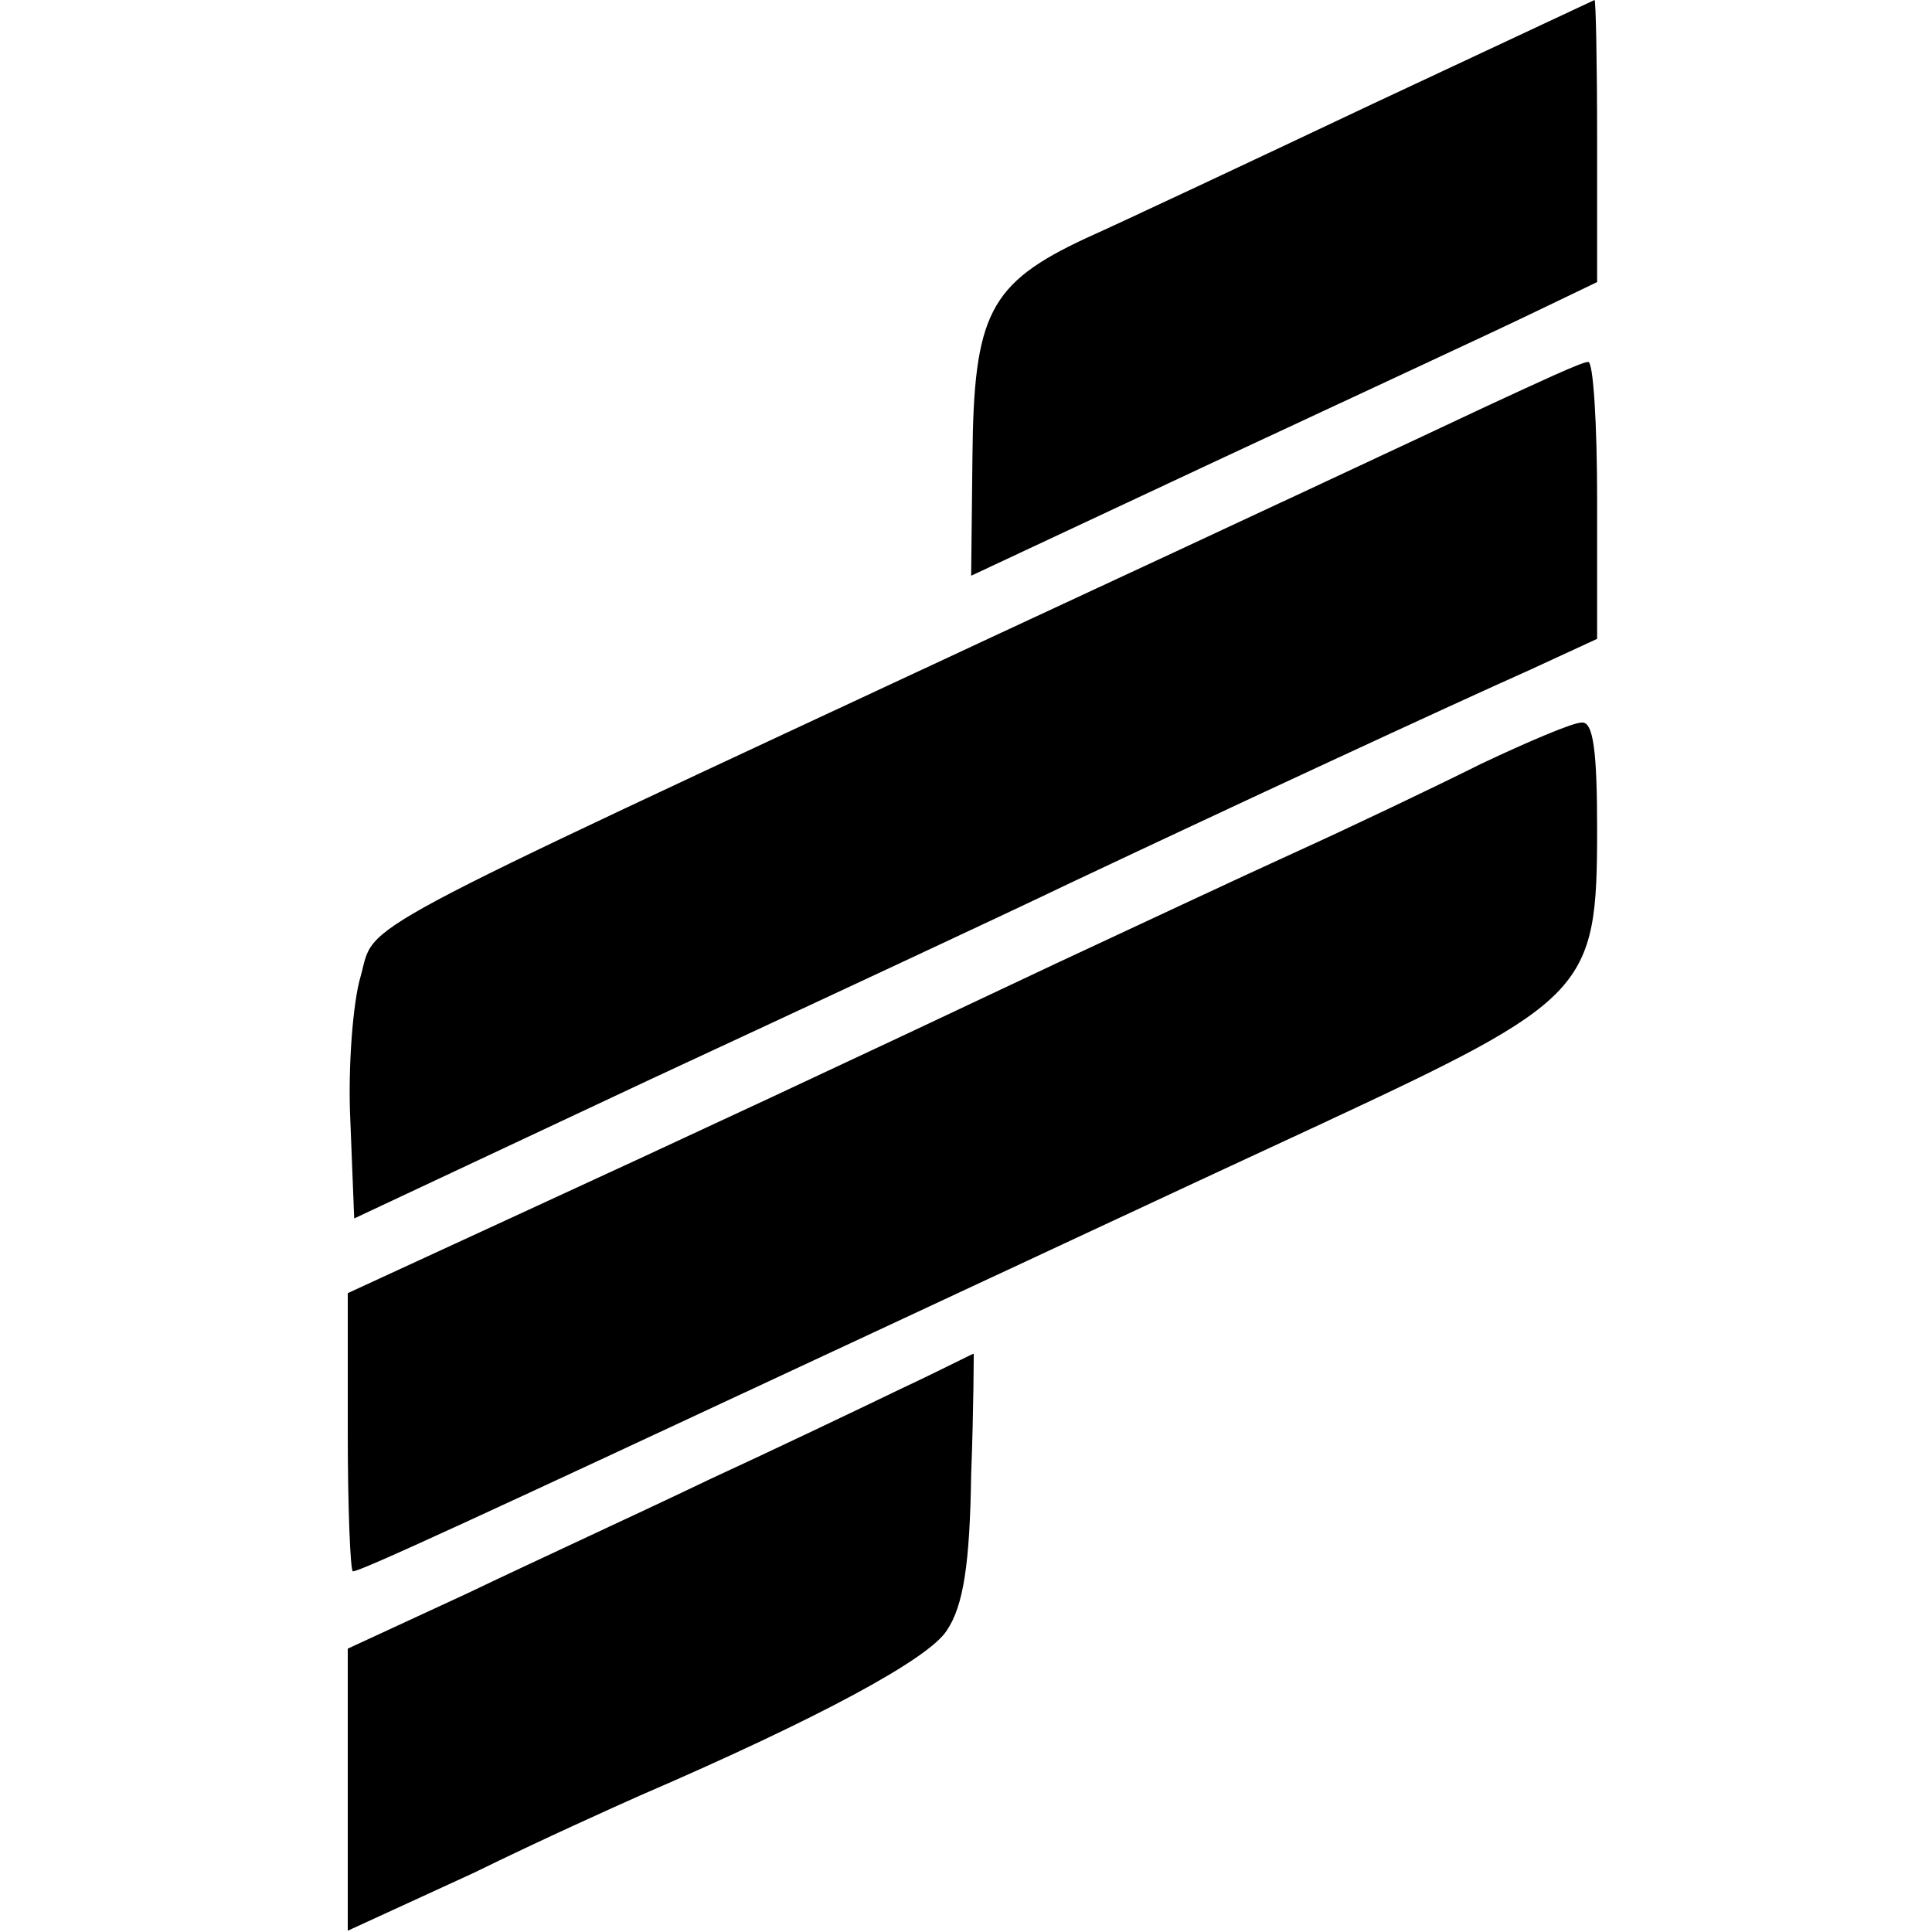 <?xml version="1.0" standalone="no"?>
<!DOCTYPE svg PUBLIC "-//W3C//DTD SVG 20010904//EN"
 "http://www.w3.org/TR/2001/REC-SVG-20010904/DTD/svg10.dtd">
<svg version="1.0" xmlns="http://www.w3.org/2000/svg"
 width="150pt" height="150pt" viewBox="0 0 150 150"
 preserveAspectRatio="xMidYMid meet">
<g transform="translate(0,150) scale(0.1,-0.1)"
fill="#000000" stroke="none">
<path d="M1065 1419 c-93 -44 -193 -91 -222 -104 -75 -35 -87 -59 -88 -170
l-1 -92 190 89 c105 49 215 100 244 114 l52 25 0 110 c0 60 -1 109 -2 109 -2
-1 -79 -37 -173 -81z"/>
<path d="M1155 1185 c-38 -18 -207 -97 -375 -175 -519 -242 -488 -225 -500
-268 -6 -20 -10 -71 -8 -112 l3 -76 230 108 c127 59 273 127 325 152 127 60
293 137 358 166 l52 24 0 108 c0 59 -3 108 -7 107 -5 0 -39 -16 -78 -34z"/>
<path d="M1150 907 c-36 -18 -101 -49 -145 -69 -44 -20 -127 -59 -185 -86
-165 -78 -285 -134 -422 -197 l-128 -59 0 -108 c0 -59 2 -108 4 -108 6 0 101
44 371 170 116 54 287 134 380 177 208 97 215 104 215 229 0 61 -3 84 -12 83
-7 0 -42 -15 -78 -32z"/>
<path d="M700 422 c-31 -15 -98 -47 -150 -71 -52 -25 -137 -64 -187 -88 l-93
-43 0 -110 0 -109 98 45 c53 26 111 52 129 60 139 60 224 106 238 128 13 19
18 52 19 121 2 52 2 95 2 94 -1 0 -26 -13 -56 -27z"/>
</g>
</svg>
